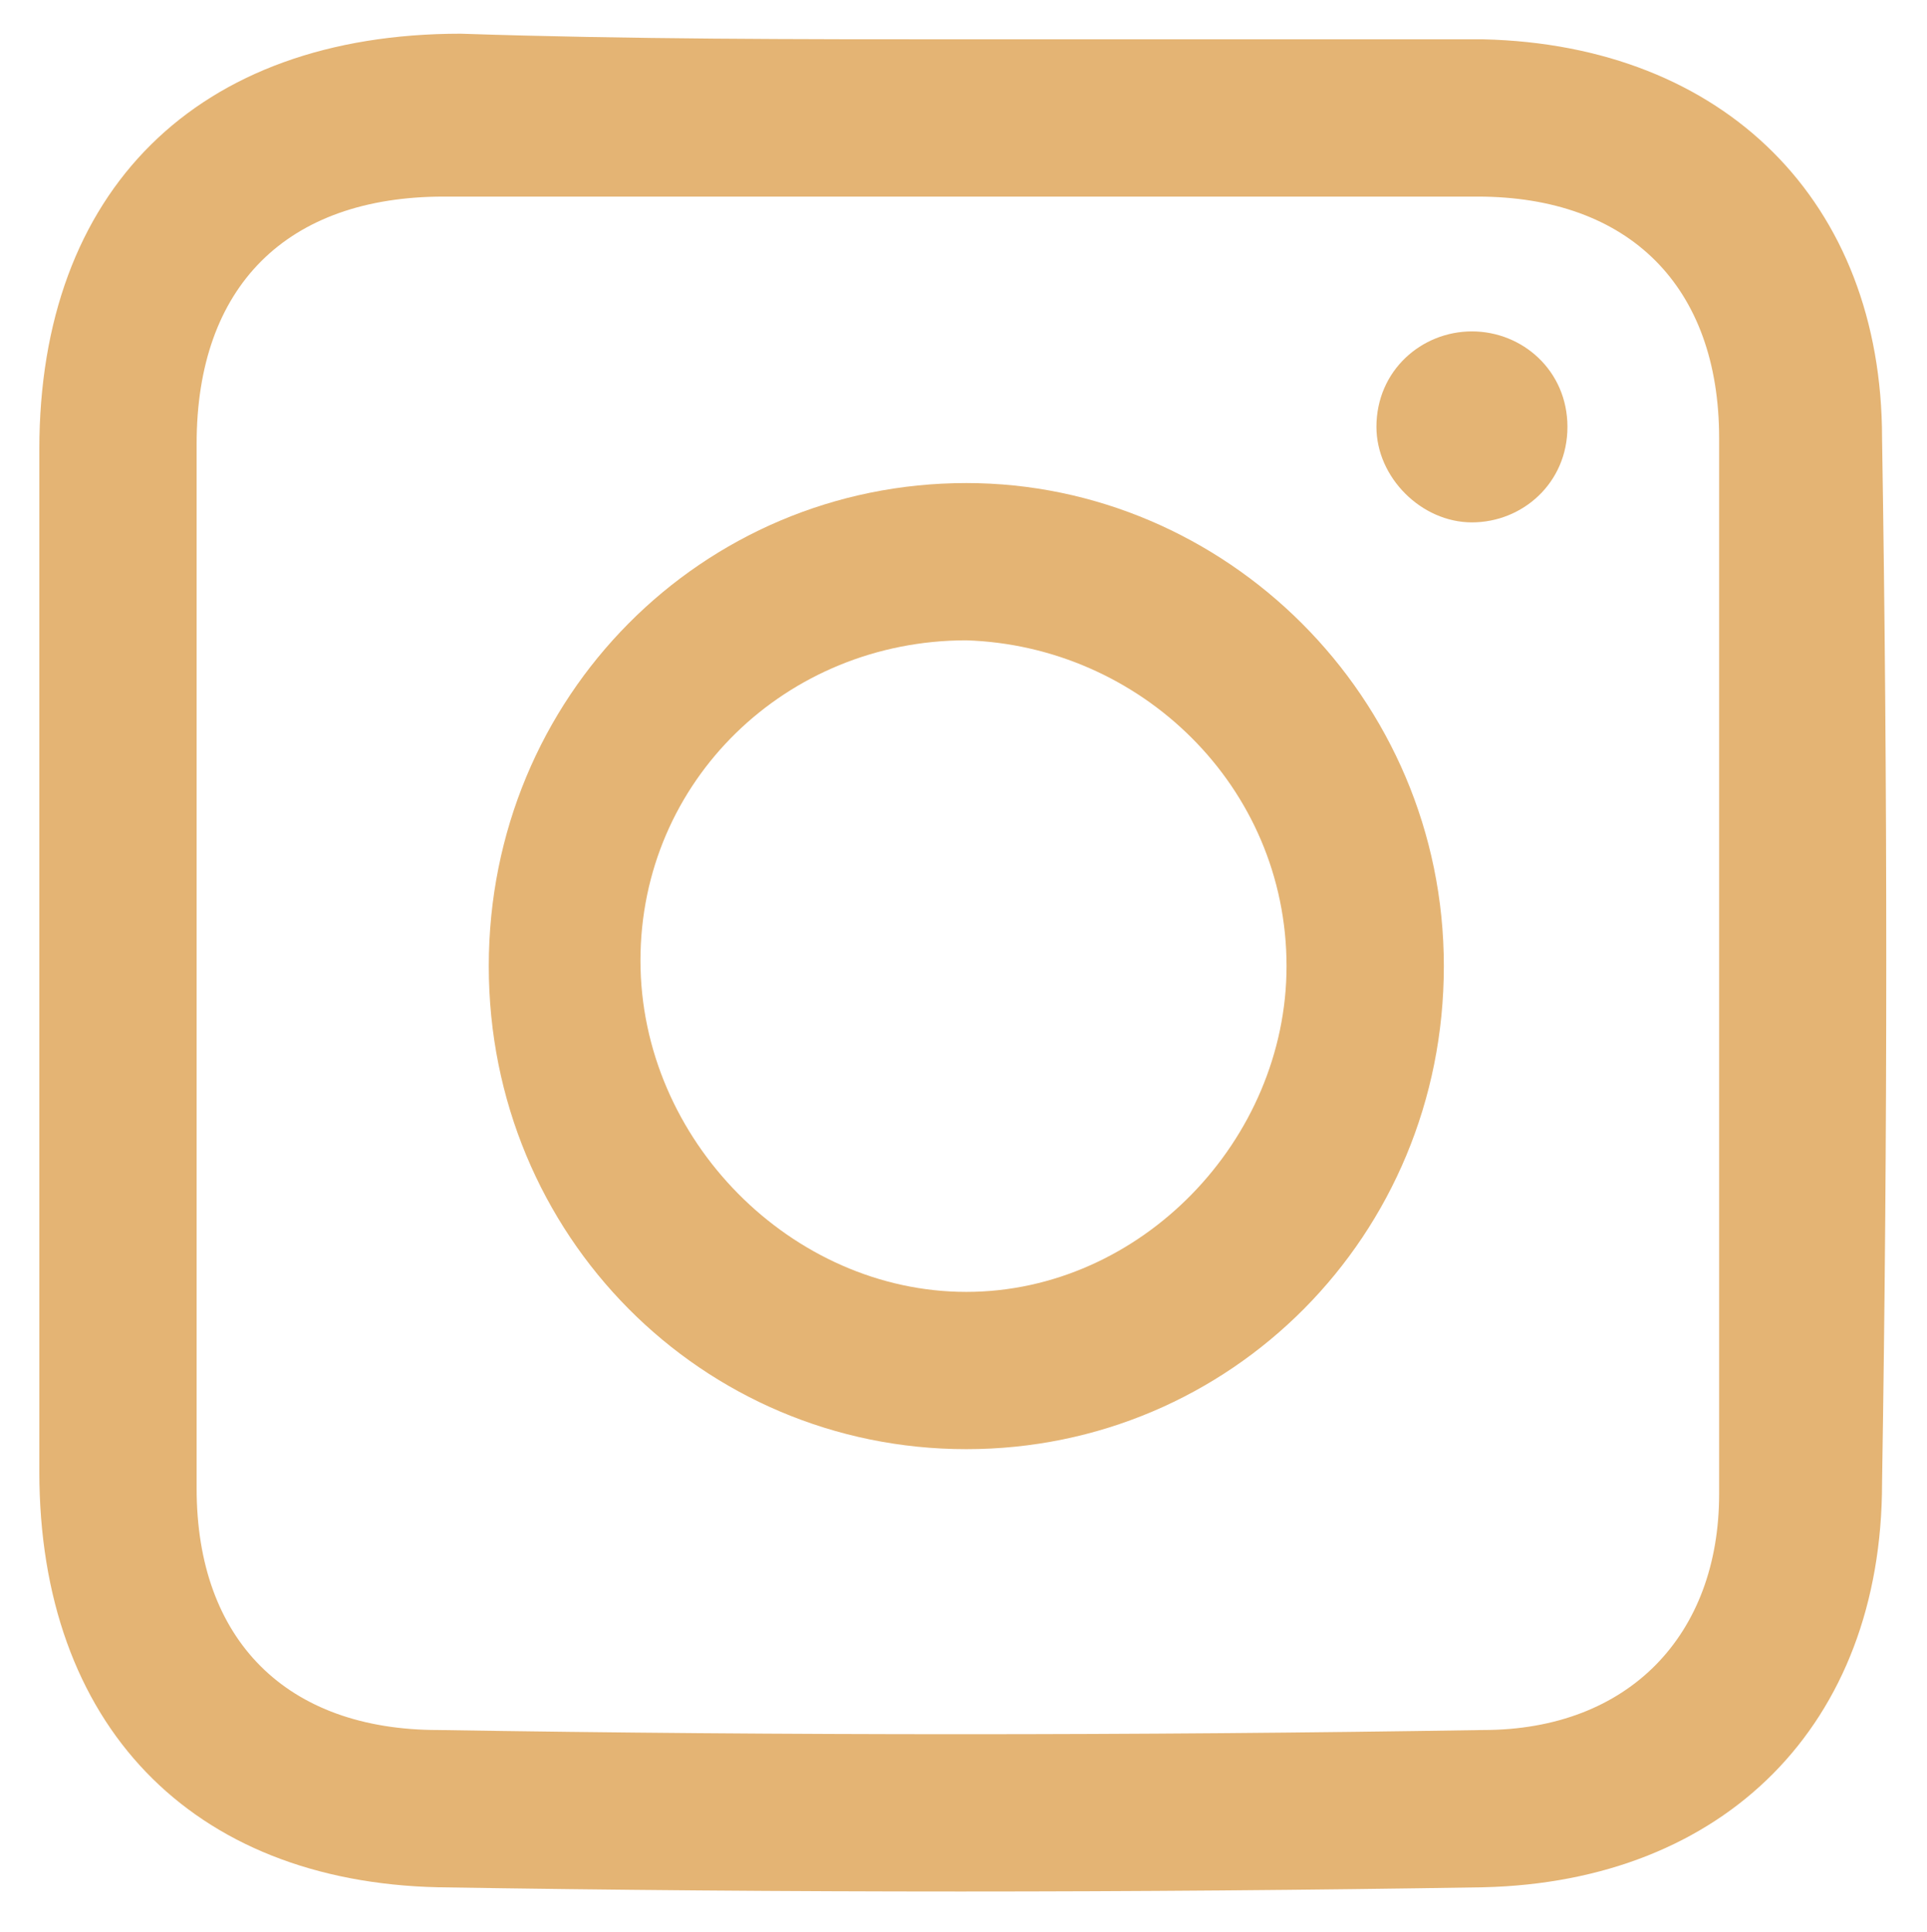 <?xml version="1.0" encoding="UTF-8"?> <!-- Generator: Adobe Illustrator 23.0.1, SVG Export Plug-In . SVG Version: 6.00 Build 0) --> <svg xmlns="http://www.w3.org/2000/svg" xmlns:xlink="http://www.w3.org/1999/xlink" version="1.1" id="Layer_1" x="0px" y="0px" viewBox="0 0 34.3 34.4" style="enable-background:new 0 0 34.3 34.4;" xml:space="preserve"> <style type="text/css"> .st0{fill:#E4B474;} .st1{display:none;fill:#E4B474;} .st2{display:none;} .st3{display:inline;fill:#E4B474;} </style> <g> <path class="st0" d="M17.2,0.7c3.1,0,6.1,0,9.2,0c4.3,0.1,7.1,2.9,7.1,7.1c0.1,6.2,0.1,12.4,0,18.6c0,4.3-2.8,7.1-7.1,7.2 c-6.2,0.1-12.4,0.1-18.6,0c-4.4-0.1-7.1-2.9-7.1-7.4c0-6.1,0-12.2,0-18.2c0-4.6,2.8-7.4,7.5-7.4C11.2,0.7,14.2,0.7,17.2,0.7 M3.5,17.1c0,3.1,0,6.3,0,9.4c0,2.7,1.6,4.3,4.3,4.3c6.2,0.1,12.4,0.1,18.6,0c2.6,0,4.2-1.7,4.2-4.2c0-6.3,0-12.5,0-18.8 c0-2.7-1.6-4.3-4.3-4.3c-6.1,0-12.3,0-18.4,0c-2.8,0-4.4,1.6-4.4,4.4C3.5,11,3.5,14.1,3.5,17.1"></path> <path class="st0" d="M25.7,17.2c0,4.8-3.8,8.6-8.5,8.6c-4.7,0-8.5-3.8-8.5-8.6c0-4.8,3.8-8.6,8.5-8.6C21.8,8.6,25.7,12.4,25.7,17.2 M17.2,11.4c-3.2,0-5.8,2.5-5.8,5.7c0,3.2,2.7,5.9,5.8,5.9c3.1,0,5.7-2.7,5.7-5.8C22.9,14,20.3,11.5,17.2,11.4"></path> <path class="st0" d="M27.9,7.6c0,1-0.8,1.7-1.7,1.7s-1.7-0.8-1.7-1.7c0-1,0.8-1.7,1.7-1.7S27.9,6.6,27.9,7.6"></path> </g> <path class="st1" d="M25.3,1.4v5.5c-0.9,0-1.7,0-2.5,0c-2.1,0-2.4,0.3-2.4,2.4c0,0.5,0,1,0,1.8h5.1c-0.2,2.2-0.4,4.2-0.6,6.4h-4.7 v16h-6.4V17.5c-1.1-0.1-2.1-0.1-3.1-0.2v-6.2c1-0.1,2-0.1,3.1-0.2c0-1.2,0-2.3,0-3.4c0.2-3.6,2.5-6,6.2-6.1 C21.6,1.3,23.3,1.4,25.3,1.4"></path> <path class="st1" d="M17.1,6.1c3.7,0,7.4-0.1,11.1,0c3,0.1,4.3,1.1,4.8,4.1c0.8,4.8,0.8,9.7-0.1,14.5c-0.4,2.3-1.6,3.5-4,3.5 c-7.8,0.1-15.7,0.1-23.5,0c-2.2,0-3.5-1.2-3.9-3.4c-1-5.1-1-10.2,0-15.2C2,7.3,3.2,6.2,5.7,6.2C9.5,6.1,13.3,6.2,17.1,6.1 C17.1,6.1,17.1,6.1,17.1,6.1 M13.2,22.2c3.4-1.8,6.6-3.4,10.1-5.2c-3.5-1.8-6.8-3.5-10.1-5.3V22.2z"></path> <g class="st2"> <path class="st3" d="M32.4,31.8h-5.9c0-2.9,0-5.7,0-8.6c0-1.2,0-2.5-0.2-3.7c-0.3-2.2-1.5-3.1-3.5-3.1c-2,0-3.4,1.1-3.6,3.3 c-0.2,2.7-0.1,5.4-0.1,8.1c0,1.2,0,2.5,0,3.9h-5.8V11.6h5.3c0.1,0.6,0.2,1.3,0.3,2.3c1.9-2.1,4.3-2.5,6.8-2.4 c4.2,0.2,6.5,2.2,6.7,6.4C32.6,22.4,32.4,27,32.4,31.8"></path> <rect x="1.9" y="11.5" class="st3" width="6.9" height="20.3"></rect> <path class="st3" d="M8.9,4.6c0,2-1.5,3.6-3.5,3.6c-2,0-3.6-1.5-3.6-3.5c0-2,1.5-3.6,3.5-3.6C7.2,1.1,8.9,2.6,8.9,4.6"></path> </g> </svg> 